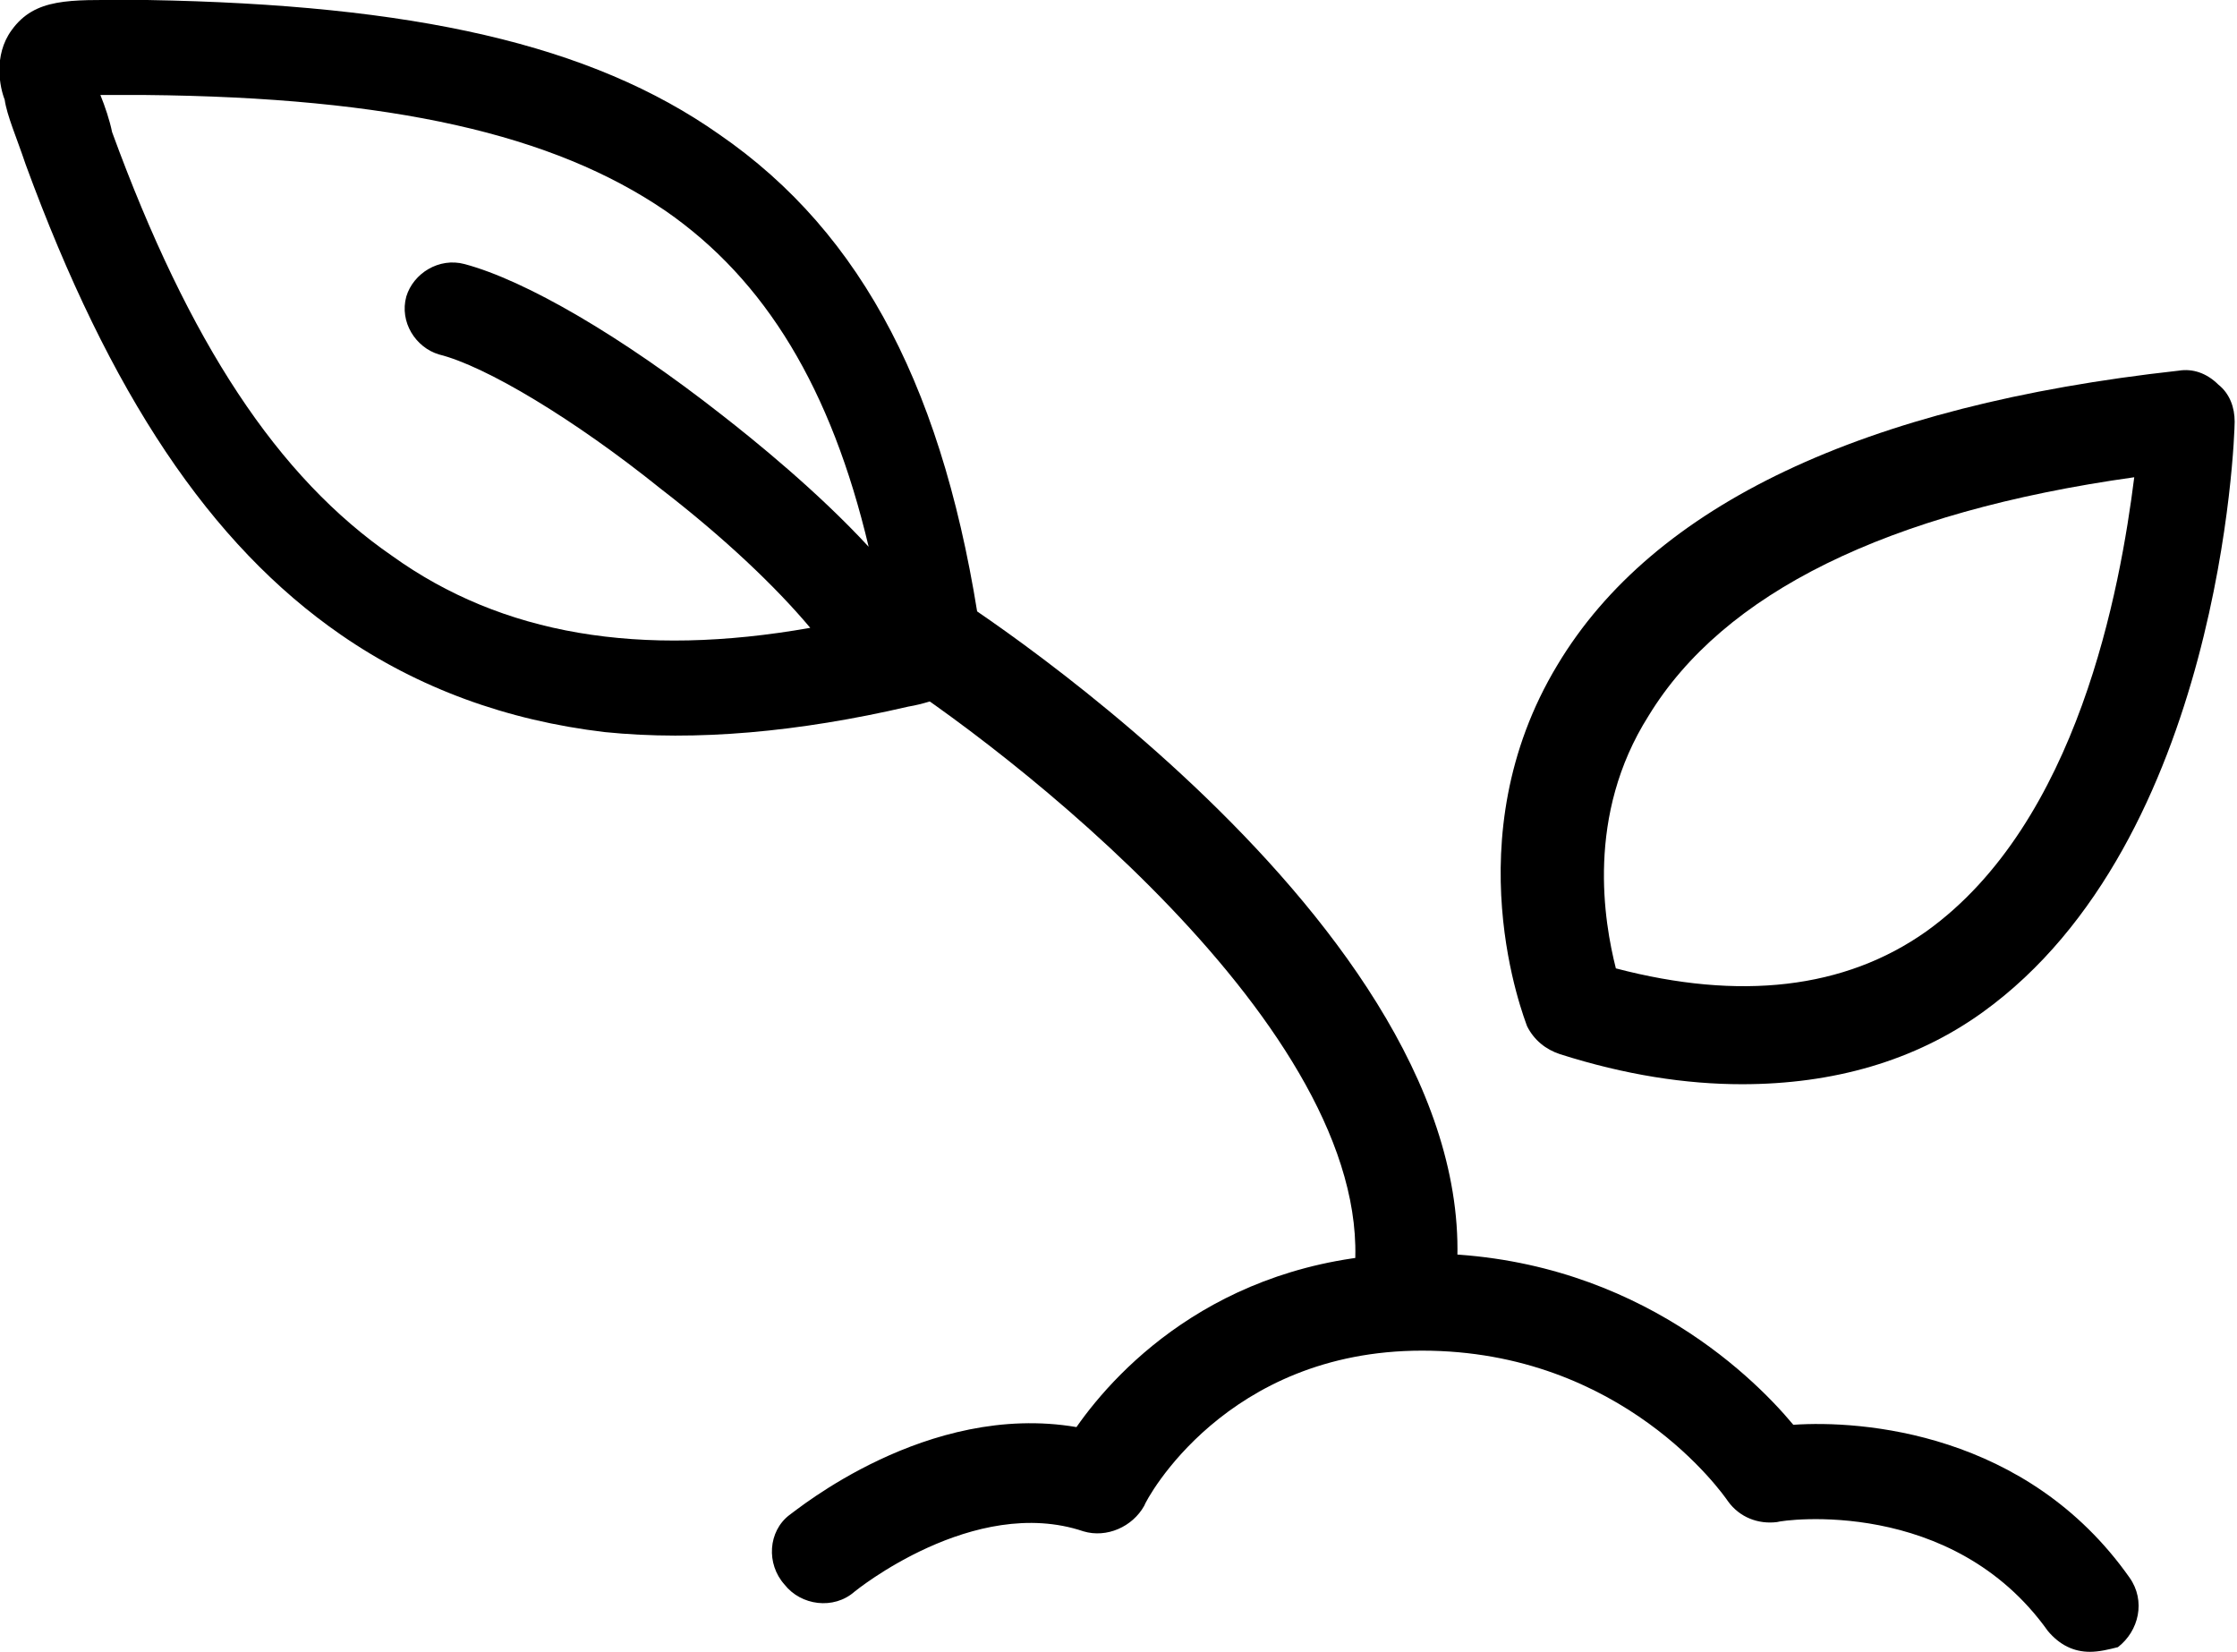 <svg width="107" height="79" viewBox="0 0 107 79" fill="none" xmlns="http://www.w3.org/2000/svg">
<g clip-path="url(#clip0_79_583)">
<path d="M99.963 79C99.181 79 98.511 78.668 97.953 78.003C93.373 71.576 85.332 72.684 84.996 72.795C84.103 72.906 83.209 72.574 82.651 71.798C82.427 71.466 77.625 64.596 68.019 64.596C58.637 64.596 54.84 71.687 54.728 72.02C54.17 73.017 52.941 73.571 51.824 73.238C46.575 71.466 40.879 76.119 40.879 76.119C39.873 77.006 38.31 76.784 37.528 75.787C36.634 74.79 36.746 73.238 37.751 72.463C38.086 72.241 44.341 67.034 51.489 68.252C53.5 65.372 58.637 59.943 68.019 59.943C77.737 59.943 83.656 65.593 85.778 68.142C89.017 67.92 96.947 68.474 101.862 75.454C102.644 76.562 102.309 78.003 101.303 78.778C100.857 78.889 100.41 79 99.963 79Z" fill="black"/>
<path d="M67.015 64.485C66.903 64.485 66.791 64.485 66.568 64.485C65.228 64.264 64.446 63.045 64.669 61.715C66.68 50.414 49.367 36.675 42.554 32.243C41.437 31.578 41.102 30.027 41.884 28.919C42.554 27.811 44.118 27.478 45.235 28.254C46.352 28.919 72.487 45.76 69.472 62.491C69.248 63.71 68.243 64.485 67.015 64.485Z" fill="black"/>
<path d="M83.321 51.854C80.64 51.854 77.736 51.411 74.609 50.414C73.939 50.192 73.38 49.749 73.045 49.084C72.934 48.752 69.471 40.109 74.497 31.799C79.077 24.154 89.129 19.39 104.207 17.728C104.877 17.617 105.547 17.839 106.106 18.393C106.664 18.836 106.888 19.501 106.888 20.166C106.888 20.941 106.218 40.22 94.825 48.419C91.586 50.746 87.677 51.854 83.321 51.854ZM77.29 46.314C83.209 47.865 88.235 47.311 92.144 44.541C99.404 39.334 101.415 28.143 102.085 22.825C90.246 24.487 82.427 28.365 78.853 34.237C75.838 39.001 76.731 44.098 77.29 46.314Z" fill="black"/>
<path d="M0.223 4.764C0.335 5.54 0.781 6.537 1.228 7.867C5.249 18.836 10.052 26.038 16.306 30.359C19.992 32.907 24.237 34.459 28.928 35.013C33.283 35.456 38.198 35.013 43.447 33.794C44.118 33.683 44.788 33.461 45.346 33.24C46.575 32.907 47.245 31.689 46.91 30.47C46.91 30.47 46.91 30.47 46.91 30.359C45.234 18.836 41.325 11.191 34.4 6.426C28.257 2.105 19.769 0.222 7.036 2.22579e-05C6.701 2.22579e-05 6.366 2.22579e-05 6.031 2.22579e-05C3.35 2.22579e-05 1.675 -0.111 0.558 1.44C-0.335 2.659 -0 4.21 0.223 4.764ZM4.802 4.543C5.137 4.543 5.584 4.543 5.919 4.543C6.254 4.543 6.589 4.543 6.924 4.543C18.764 4.654 26.47 6.426 31.831 10.083C36.634 13.407 39.762 18.614 41.549 26.149C39.092 23.489 36.076 21.052 34.512 19.833C29.709 16.066 25.13 13.407 22.226 12.631C20.997 12.299 19.769 13.074 19.434 14.182C19.099 15.401 19.881 16.62 20.997 16.952C23.231 17.506 27.476 20.055 31.608 23.379C34.624 25.706 37.081 28.032 38.756 30.027C30.603 31.467 24.013 30.359 18.764 26.592C13.291 22.825 9.047 16.398 5.361 6.316C5.249 5.762 5.026 5.097 4.802 4.543Z" fill="black"/>
</g>
<defs>
<clipPath id="clip0_79_583">
<rect width="107" height="79" fill="white"/>
</clipPath>
</defs>
</svg>
